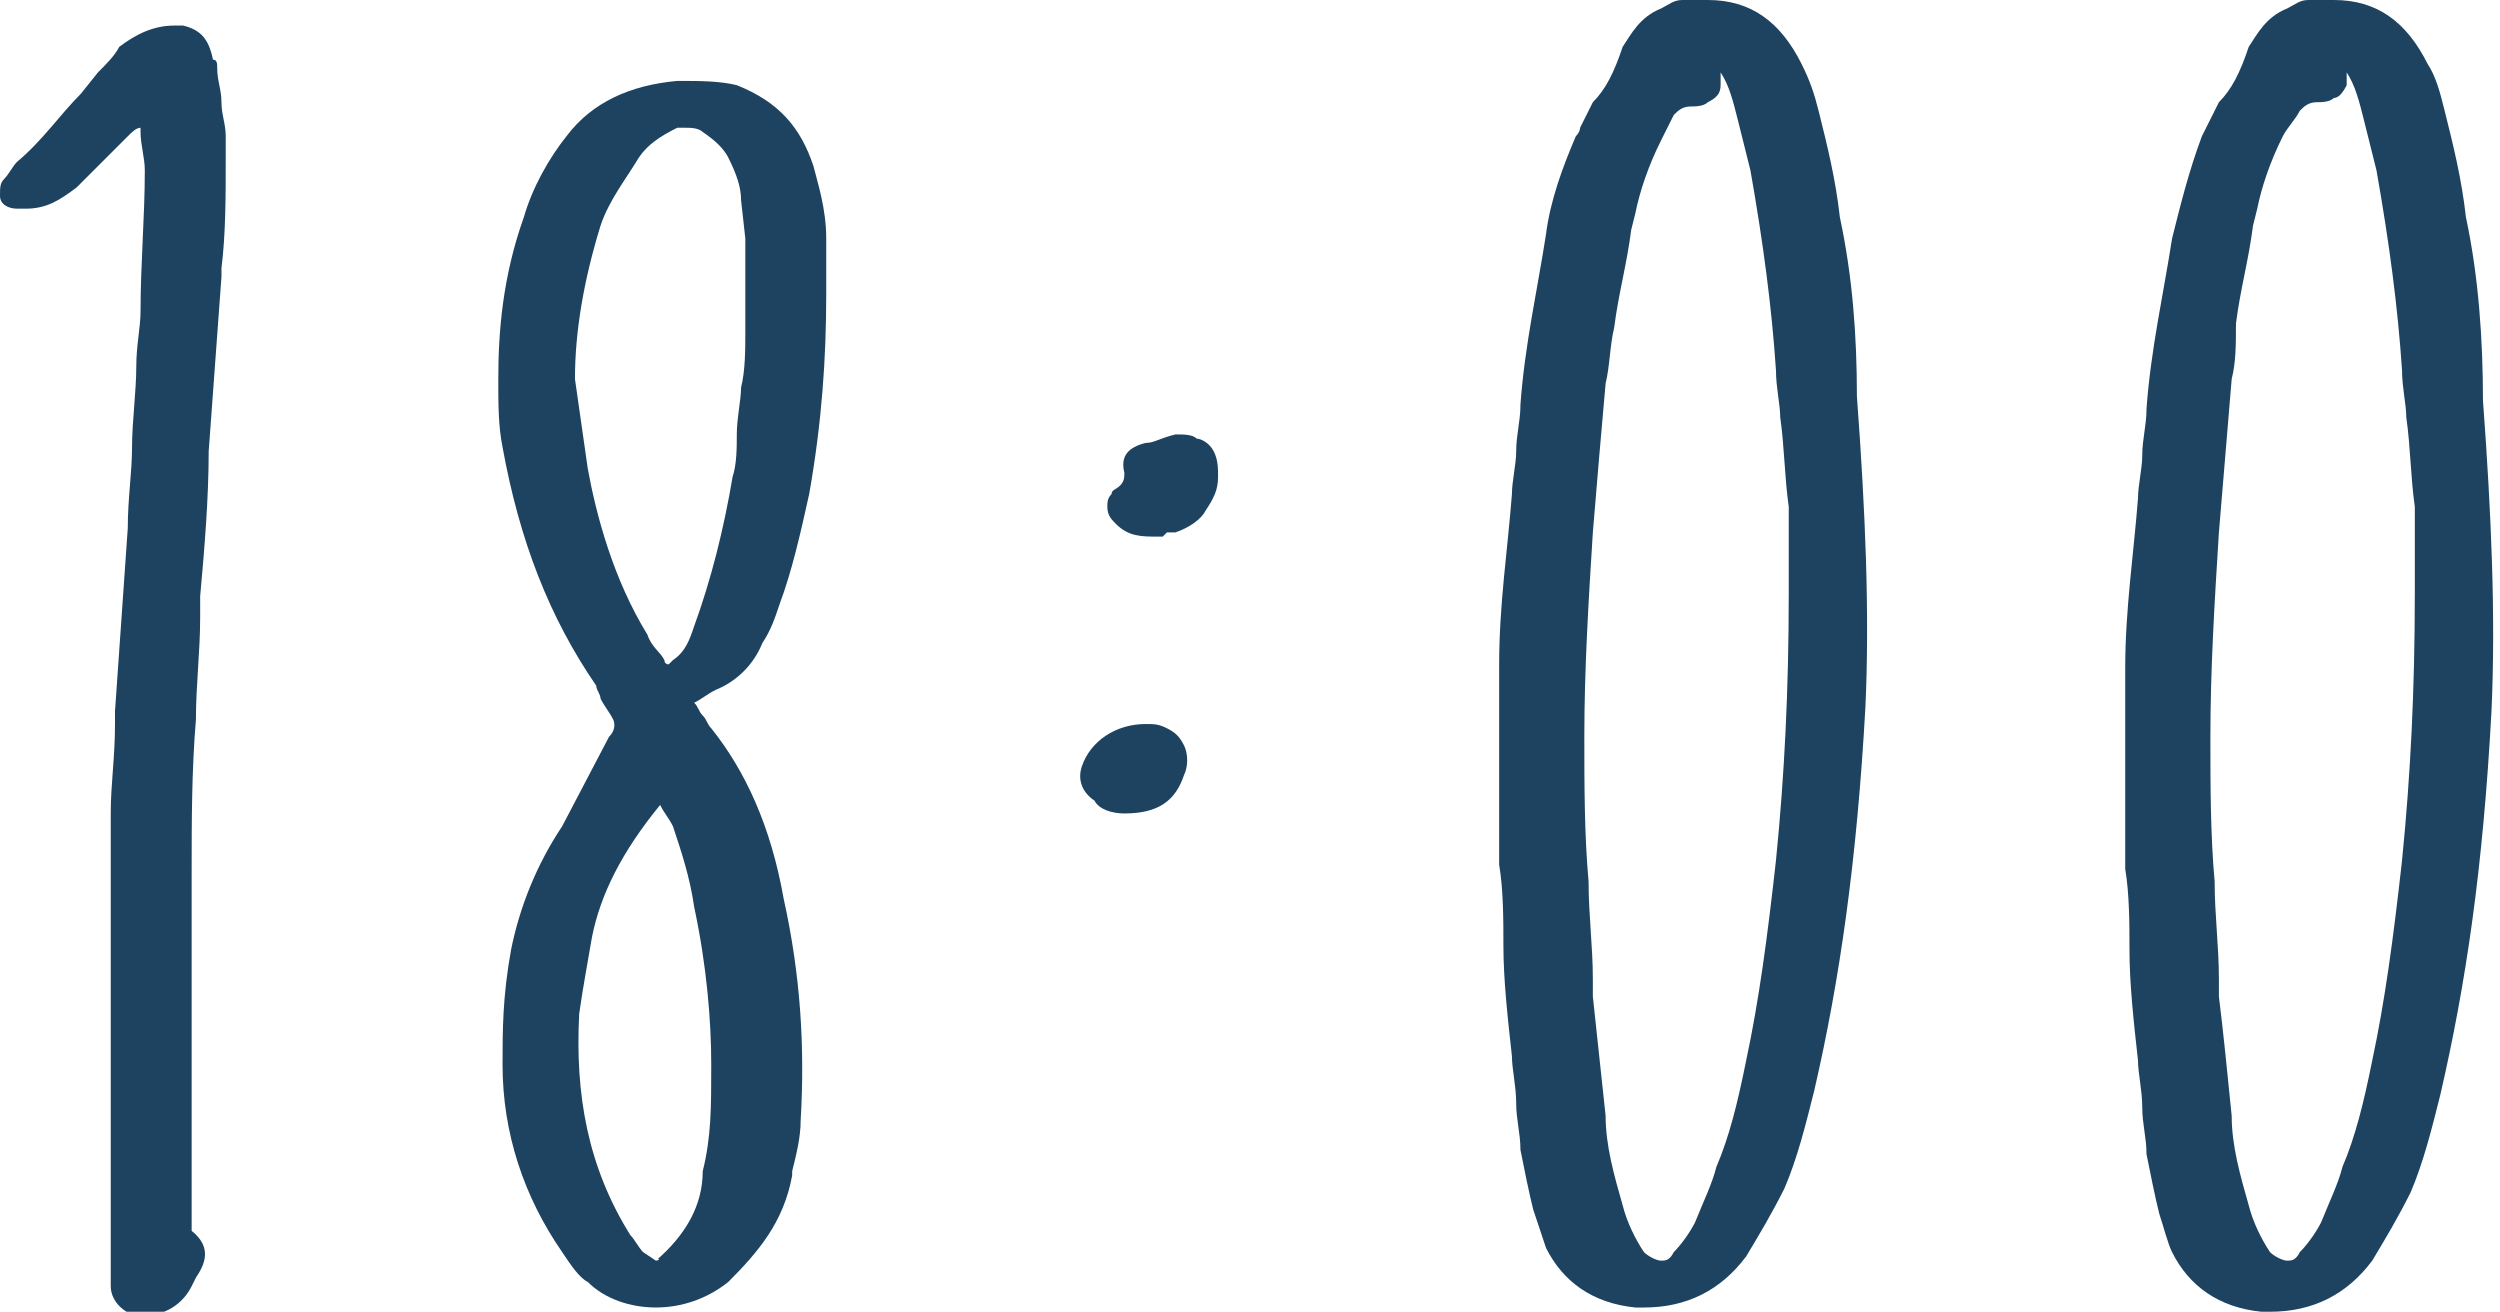 <?xml version="1.0" encoding="utf-8"?>
<!-- Generator: Adobe Illustrator 22.1.0, SVG Export Plug-In . SVG Version: 6.00 Build 0)  -->
<svg version="1.1" id="time" xmlns="http://www.w3.org/2000/svg" xmlns:xlink="http://www.w3.org/1999/xlink" x="0px" y="0px"
	 viewBox="0 0 58.7 30.8" style="enable-background:new 0 0 58.7 30.8;" xml:space="preserve">
<style type="text/css">
	.st0{fill:#1E4361;}
</style>
<path class="st0" d="M0.6,4.9c0.5,0,0.8-0.2,1.2-0.5L3,3.2C3.1,3.1,3.2,3,3.3,3l0,0.1c0,0.3,0.1,0.6,0.1,0.9c0,1.1-0.1,2.2-0.1,3.3
	c0,0.4-0.1,0.8-0.1,1.3c0,0.6-0.1,1.3-0.1,1.9c0,0.6-0.1,1.2-0.1,1.9l-0.3,4.3l0,0.3c0,0.8-0.1,1.4-0.1,2.1c0,1,0,2.1,0,3.1
	c0,0.5,0,1,0,1.5v5.7c0,0.3,0,0.6,0,0.8c0,0.4,0.4,0.7,0.7,0.7c0.6,0,1-0.3,1.2-0.7L4.6,30c0.2-0.3,0.4-0.7-0.1-1.1c0,0,0-0.2,0-0.3
	c0-0.3,0-0.6,0-0.9c0-1.2,0-2.4,0-3.6c0-1.2,0-2.4,0-3.6c0-1.2,0-2.4,0.1-3.6c0-0.8,0.1-1.6,0.1-2.4c0-0.1,0-0.1,0-0.2
	c0-0.1,0-0.2,0-0.3c0.1-1.1,0.2-2.3,0.2-3.4l0.3-4.1l0-0.2c0.1-0.8,0.1-1.7,0.1-2.5l0-0.6c0-0.3-0.1-0.5-0.1-0.8
	c0-0.3-0.1-0.5-0.1-0.8c0-0.1,0-0.2-0.1-0.2C4.9,0.9,4.7,0.7,4.3,0.6c-0.1,0-0.1,0-0.2,0c-0.5,0-0.9,0.2-1.3,0.5
	C2.7,1.3,2.5,1.5,2.3,1.7L1.9,2.2C1.4,2.7,1,3.3,0.4,3.8C0.3,3.9,0.2,4.1,0.1,4.2C0,4.3,0,4.4,0,4.6c0,0.2,0.2,0.3,0.4,0.3
	C0.5,4.9,0.5,4.9,0.6,4.9z"/>
<path class="st0" d="M13.2,19.4c-0.6,0.9-1,1.9-1.2,2.9c-0.2,1.1-0.2,1.9-0.2,2.7c0,1.6,0.5,3.1,1.4,4.4c0.2,0.3,0.4,0.6,0.6,0.7
	c0.4,0.4,1,0.6,1.6,0.6c0.6,0,1.2-0.2,1.7-0.6c0.7-0.7,1.3-1.4,1.5-2.5l0-0.1c0.1-0.4,0.2-0.8,0.2-1.2c0.1-1.7,0-3.4-0.4-5.2
	c-0.3-1.7-0.9-3-1.7-4c-0.1-0.1-0.1-0.2-0.2-0.3c-0.1-0.1-0.1-0.2-0.2-0.3c0.2-0.1,0.3-0.2,0.5-0.3c0.5-0.2,0.9-0.6,1.1-1.1
	c0.2-0.3,0.3-0.6,0.4-0.9c0.3-0.8,0.5-1.7,0.7-2.6c0.3-1.7,0.4-3.2,0.4-4.7V5.6c0-0.7-0.2-1.3-0.3-1.7C18.8,3,18.3,2.4,17.3,2
	c-0.4-0.1-0.9-0.1-1.3-0.1c0,0-0.1,0-0.1,0c-1.1,0.1-2,0.5-2.6,1.3c-0.4,0.5-0.8,1.2-1,1.9c-0.5,1.4-0.6,2.7-0.6,3.8
	c0,0.6,0,1.1,0.1,1.6c0.4,2.2,1.1,4,2.2,5.6c0,0.1,0.1,0.2,0.1,0.3c0.1,0.2,0.2,0.3,0.3,0.5c0,0,0.1,0.2-0.1,0.4L13.2,19.4z
	 M14.1,5.3c0.2-0.6,0.6-1.1,0.9-1.6c0.2-0.3,0.5-0.5,0.9-0.7c0.1,0,0.1,0,0.2,0c0.1,0,0.3,0,0.4,0.1c0.3,0.2,0.5,0.4,0.6,0.6
	c0.2,0.4,0.3,0.7,0.3,1l0.1,0.9c0,0.5,0,1,0,1.5c0,0.2,0,0.4,0,0.7c0,0.4,0,0.9-0.1,1.3c0,0.3-0.1,0.7-0.1,1.1c0,0.3,0,0.7-0.1,1
	c-0.2,1.2-0.5,2.4-0.9,3.5c-0.1,0.3-0.2,0.6-0.5,0.8c0,0-0.1,0.1-0.1,0.1c0,0-0.1,0-0.1-0.1c-0.1-0.2-0.3-0.3-0.4-0.6
	c-0.8-1.3-1.2-2.8-1.4-3.9c-0.1-0.7-0.2-1.4-0.3-2.1C13.5,7.8,13.7,6.6,14.1,5.3z M15.4,29.6C15.4,29.6,15.4,29.6,15.4,29.6
	l-0.3-0.2c-0.1-0.1-0.2-0.3-0.3-0.4c-1-1.6-1.3-3.3-1.2-5.2c0.1-0.7,0.2-1.2,0.3-1.8c0.2-1,0.7-2,1.6-3.1l0,0l0,0
	c0.1,0.2,0.2,0.3,0.3,0.5c0.2,0.6,0.4,1.2,0.5,1.9c0.3,1.4,0.4,2.7,0.4,3.7c0,1,0,1.7-0.2,2.5C16.5,28.3,16.1,29,15.4,29.6
	C15.5,29.5,15.5,29.6,15.4,29.6z"/>
<path class="st0" d="M26.9,10.4c-0.4,0.1-0.6,0.3-0.5,0.7c0,0.1,0,0.2-0.1,0.3c-0.1,0.1-0.2,0.1-0.2,0.2c-0.1,0.1-0.1,0.2-0.1,0.3
	c0,0.2,0.1,0.3,0.2,0.4c0.3,0.3,0.6,0.3,1,0.3l0.1,0l0.1-0.1c0.1,0,0.2,0,0.2,0c0.3-0.1,0.6-0.3,0.7-0.5c0.2-0.3,0.3-0.5,0.3-0.8
	c0-0.2,0-0.4-0.1-0.6c-0.1-0.2-0.3-0.3-0.4-0.3c-0.1-0.1-0.3-0.1-0.5-0.1C27.2,10.3,27.1,10.4,26.9,10.4z"/>
<path class="st0" d="M26.4,19.1c0.8,0,1.2-0.3,1.4-0.9c0.1-0.2,0.1-0.5,0-0.7c-0.1-0.2-0.2-0.3-0.4-0.4c-0.2-0.1-0.3-0.1-0.5-0.1
	c-0.7,0-1.3,0.4-1.5,1c-0.1,0.3,0,0.6,0.3,0.8C25.8,19,26.1,19.1,26.4,19.1z"/>
<path class="st0" d="M43.2,5.1c-0.1-0.9-0.3-1.7-0.5-2.5c-0.1-0.4-0.2-0.7-0.4-1.1c-0.5-1-1.2-1.5-2.2-1.5c-0.2,0-0.4,0-0.6,0
	c-0.2,0-0.3,0.1-0.5,0.2c-0.5,0.2-0.7,0.6-0.9,0.9c-0.2,0.6-0.4,1-0.7,1.3c-0.1,0.2-0.2,0.4-0.3,0.6c0,0.1-0.1,0.2-0.1,0.2
	c-0.3,0.7-0.6,1.5-0.7,2.3c-0.2,1.3-0.5,2.6-0.6,4c0,0.4-0.1,0.7-0.1,1.1c0,0.3-0.1,0.7-0.1,1c-0.1,1.3-0.3,2.6-0.3,4
	c0,0.4,0,0.9,0,1.3c0,0.1,0,0.3,0,0.4h0v0.2c0,1,0,1.9,0,2.8c0.1,0.6,0.1,1.3,0.1,1.9c0,0.8,0.1,1.7,0.2,2.6c0,0.3,0.1,0.7,0.1,1.1
	c0,0.4,0.1,0.7,0.1,1.1c0.1,0.5,0.2,1,0.3,1.4c0.1,0.3,0.2,0.6,0.3,0.9c0.4,0.8,1.1,1.3,2.1,1.4l0.2,0c1,0,1.8-0.4,2.4-1.2
	c0.3-0.5,0.6-1,0.9-1.6c0.3-0.7,0.5-1.5,0.7-2.3c0.6-2.6,1-5.4,1.2-9c0.1-2.2,0-4.6-0.2-7.3C43.6,7.9,43.5,6.5,43.2,5.1z M39.3,29.4
	c-0.1,0.2-0.2,0.2-0.3,0.2c-0.1,0-0.3-0.1-0.4-0.2c-0.2-0.3-0.4-0.7-0.5-1.1c-0.2-0.7-0.4-1.4-0.4-2.1c-0.1-0.9-0.2-1.9-0.3-2.8V23
	c0-0.8-0.1-1.5-0.1-2.3c-0.1-1.1-0.1-2.3-0.1-3.4c0-1.6,0.1-3.2,0.2-4.8c0.1-1.2,0.2-2.4,0.3-3.5c0.1-0.4,0.1-0.9,0.2-1.3
	c0.1-0.8,0.3-1.5,0.4-2.3l0.1-0.4c0.1-0.5,0.3-1.1,0.6-1.7c0.1-0.2,0.2-0.4,0.3-0.6c0.1-0.1,0.2-0.2,0.4-0.2c0.1,0,0.3,0,0.4-0.1
	c0.2-0.1,0.3-0.2,0.3-0.4c0-0.1,0-0.2,0-0.3c0.2,0.3,0.3,0.7,0.4,1.1L41.1,4c0.3,1.7,0.5,3.2,0.6,4.7c0,0.4,0.1,0.8,0.1,1.1
	c0.1,0.7,0.1,1.4,0.2,2.1c0,0.3,0,0.6,0,1c0,0.3,0,0.6,0,1c0,2.3-0.1,4.3-0.3,6.3c-0.2,1.8-0.4,3.3-0.7,4.7c-0.2,1-0.4,1.8-0.7,2.5
	c-0.1,0.4-0.3,0.8-0.5,1.3C39.7,28.9,39.5,29.2,39.3,29.4z"/>
<path class="st0" d="M57.9,5.1c-0.1-0.9-0.3-1.7-0.5-2.5c-0.1-0.4-0.2-0.8-0.4-1.1c-0.5-1-1.2-1.5-2.2-1.5c-0.2,0-0.4,0-0.6,0
	c-0.2,0-0.3,0.1-0.5,0.2c-0.5,0.2-0.7,0.6-0.9,0.9c-0.2,0.6-0.4,1-0.7,1.3C52,2.6,51.9,2.8,51.8,3l-0.1,0.2C51.4,4,51.2,4.8,51,5.6
	c-0.2,1.3-0.5,2.6-0.6,4c0,0.4-0.1,0.7-0.1,1.1c0,0.3-0.1,0.7-0.1,1c-0.1,1.3-0.3,2.6-0.3,4c0,0.4,0,0.9,0,1.3c0,0.1,0,0.3,0,0.4h0
	v0.2c0,1,0,1.9,0,2.8c0.1,0.6,0.1,1.3,0.1,1.9c0,0.8,0.1,1.7,0.2,2.6c0,0.3,0.1,0.7,0.1,1.1c0,0.4,0.1,0.7,0.1,1.1
	c0.1,0.5,0.2,1,0.3,1.4c0.1,0.3,0.2,0.7,0.3,0.9c0.4,0.8,1.1,1.3,2.1,1.4l0.2,0c1,0,1.8-0.4,2.4-1.2c0.3-0.5,0.6-1,0.9-1.6
	c0.3-0.7,0.5-1.5,0.7-2.3c0.6-2.6,1-5.3,1.2-9c0.1-2.2,0-4.6-0.2-7.3C58.3,8,58.2,6.5,57.9,5.1z M54,29.4c-0.1,0.2-0.2,0.2-0.3,0.2
	c-0.1,0-0.3-0.1-0.4-0.2c-0.2-0.3-0.4-0.7-0.5-1.1c-0.2-0.7-0.4-1.4-0.4-2.1c-0.1-1-0.2-2-0.3-2.8V23c0-0.8-0.1-1.5-0.1-2.3
	c-0.1-1.1-0.1-2.3-0.1-3.4c0-1.6,0.1-3.2,0.2-4.8c0.1-1.2,0.2-2.4,0.3-3.6c0.1-0.4,0.1-0.8,0.1-1.3c0.1-0.8,0.3-1.5,0.4-2.3l0.1-0.4
	c0.1-0.5,0.3-1.1,0.6-1.7C53.7,3,53.9,2.8,54,2.6c0.1-0.1,0.2-0.2,0.4-0.2c0.1,0,0.3,0,0.4-0.1C54.9,2.3,55,2.2,55.1,2
	c0-0.1,0-0.2,0-0.3c0.2,0.3,0.3,0.7,0.4,1.1L55.8,4c0.3,1.7,0.5,3.2,0.6,4.7c0,0.4,0.1,0.8,0.1,1.1c0.1,0.7,0.1,1.4,0.2,2.1
	c0,0.3,0,0.6,0,1c0,0.3,0,0.7,0,1c0,2.3-0.1,4.3-0.3,6.3c-0.2,1.8-0.4,3.3-0.7,4.7c-0.2,1-0.4,1.8-0.7,2.5c-0.1,0.4-0.3,0.8-0.5,1.3
	C54.4,28.9,54.2,29.2,54,29.4z"/>
</svg>
